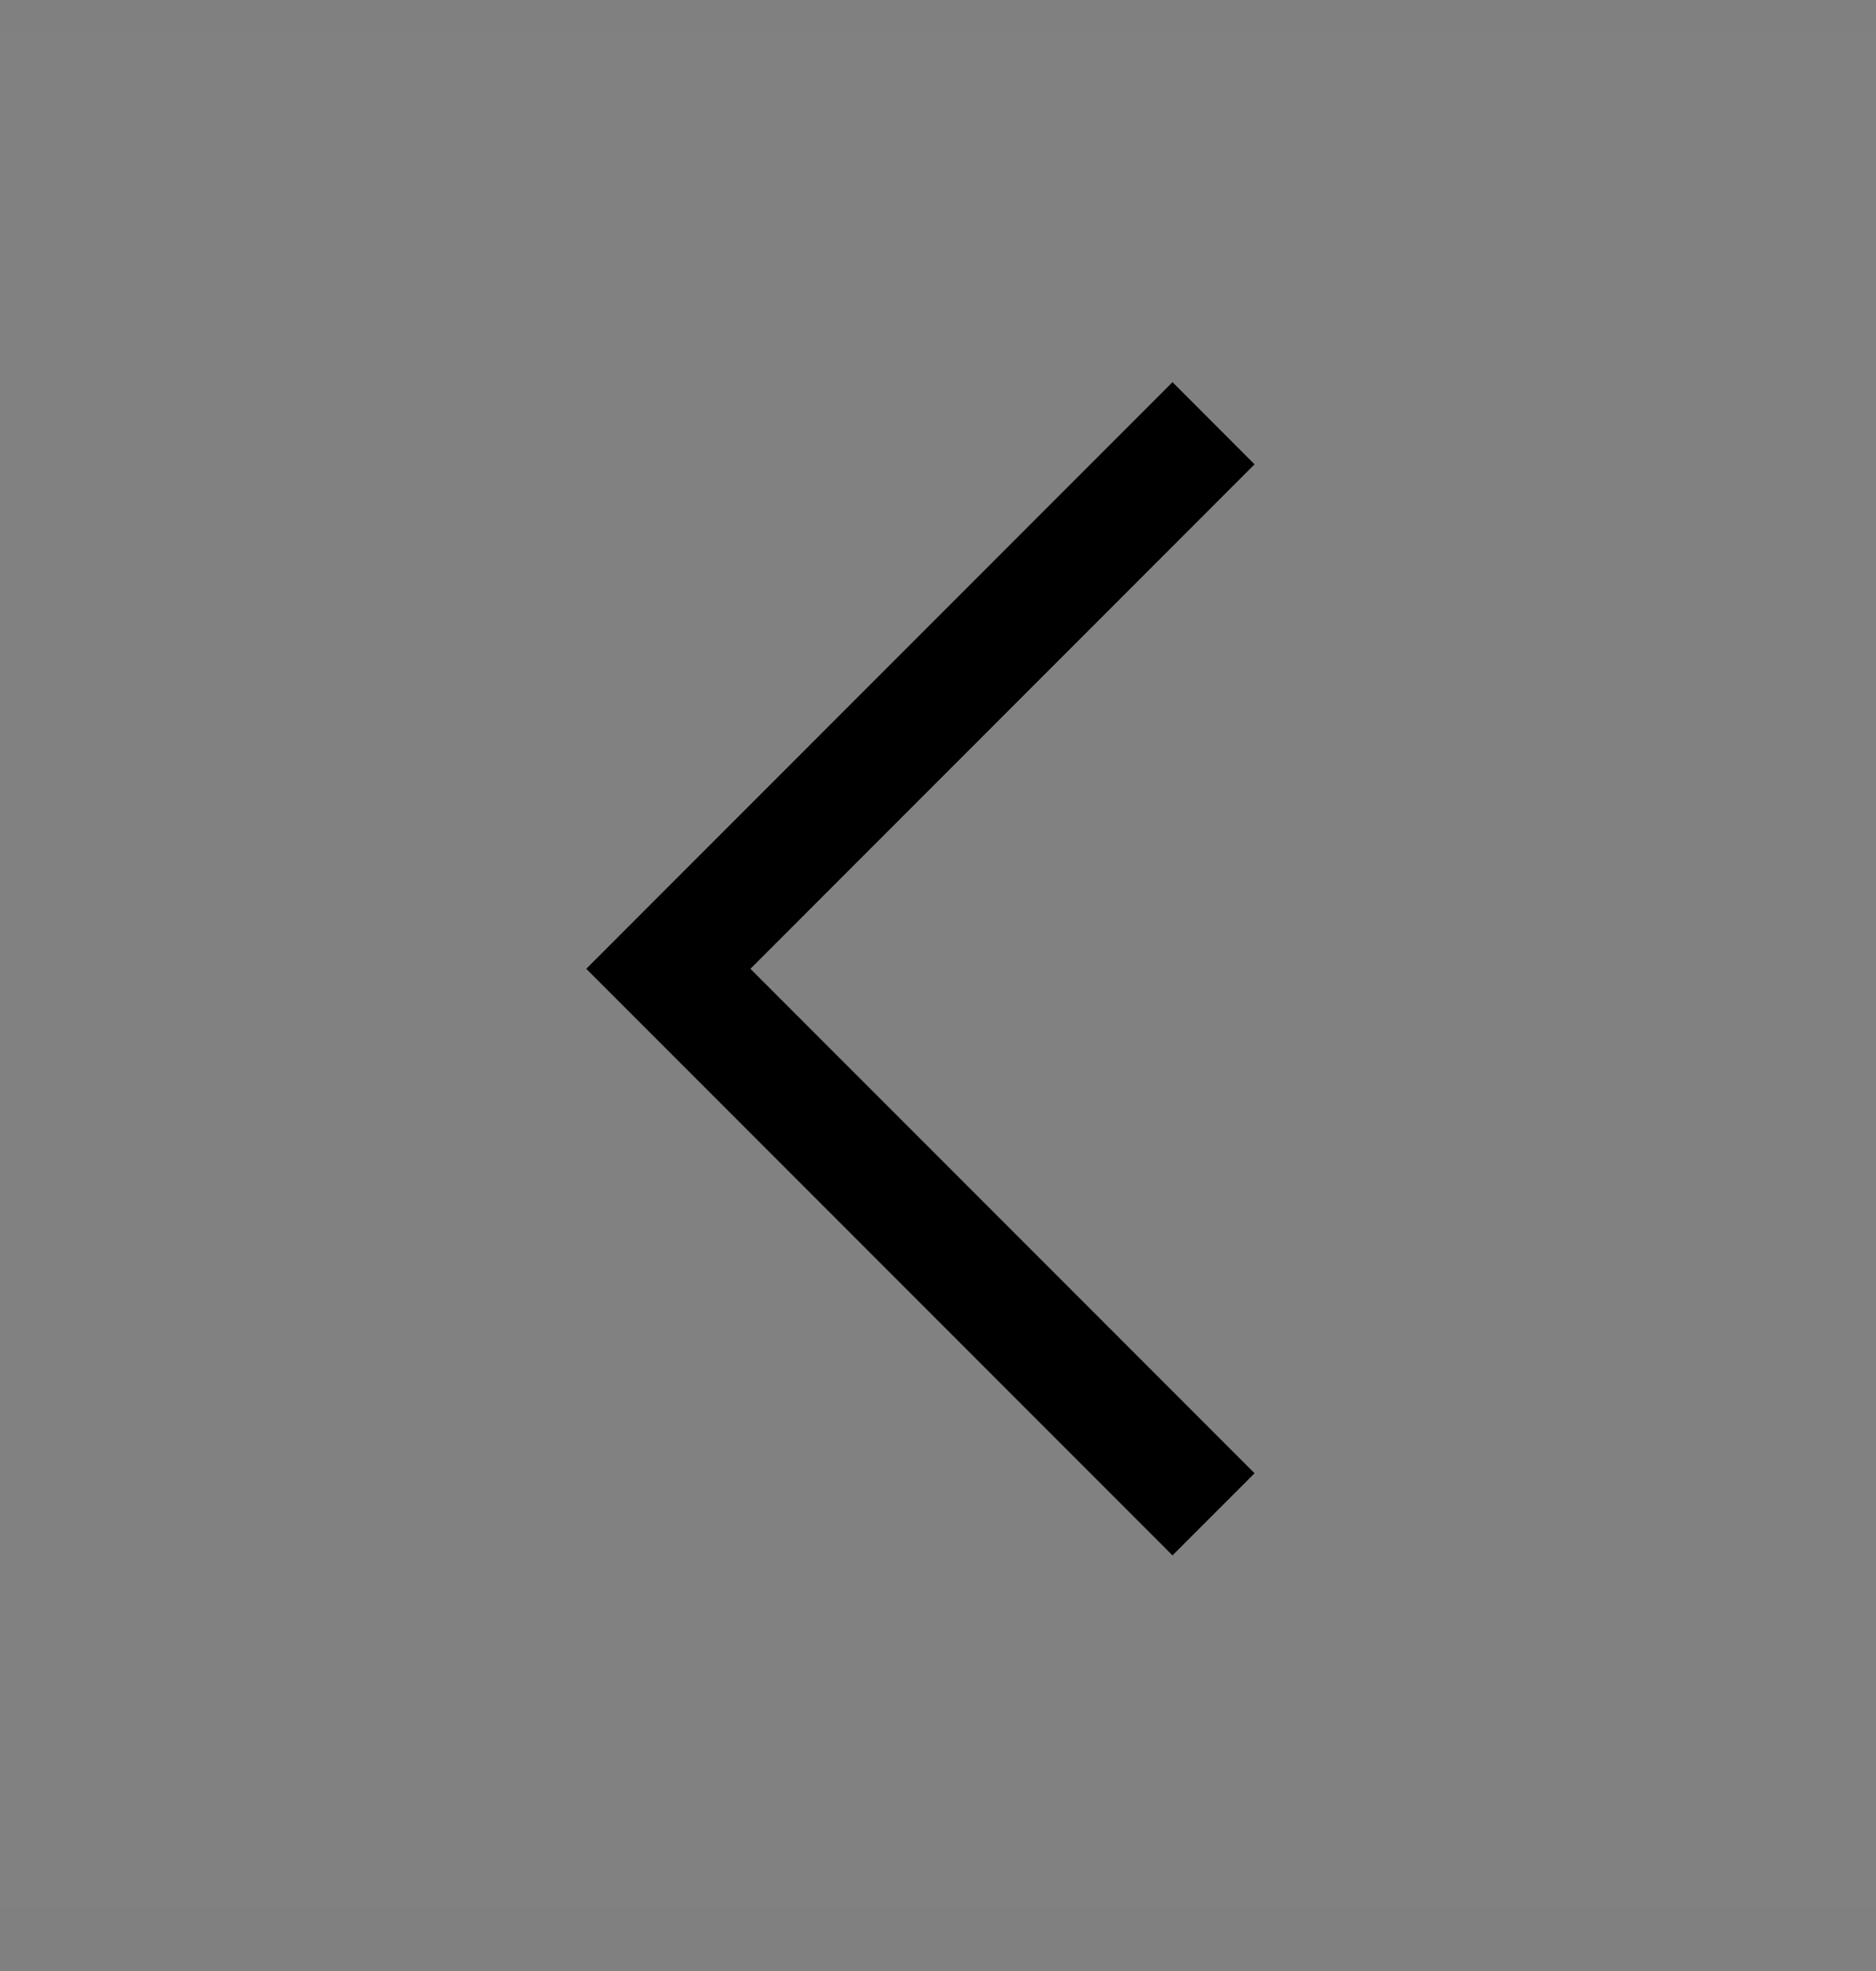 <svg width="20" height="21" viewBox="0 0 20 21" fill="none" xmlns="http://www.w3.org/2000/svg">
<rect x="0" y="0" width="20" height="21" fill="#808080" stroke="none"/>
<rect width="20" height="20" transform="translate(0 0.322)" fill="white" fill-opacity="0.01" style="mix-blend-mode:multiply"/>
<path d="M6.25 10.322L12.5 4.072L13.375 4.947L8 10.322L13.375 15.697L12.5 16.572L6.25 10.322Z" fill="currentColor"/>
</svg>
